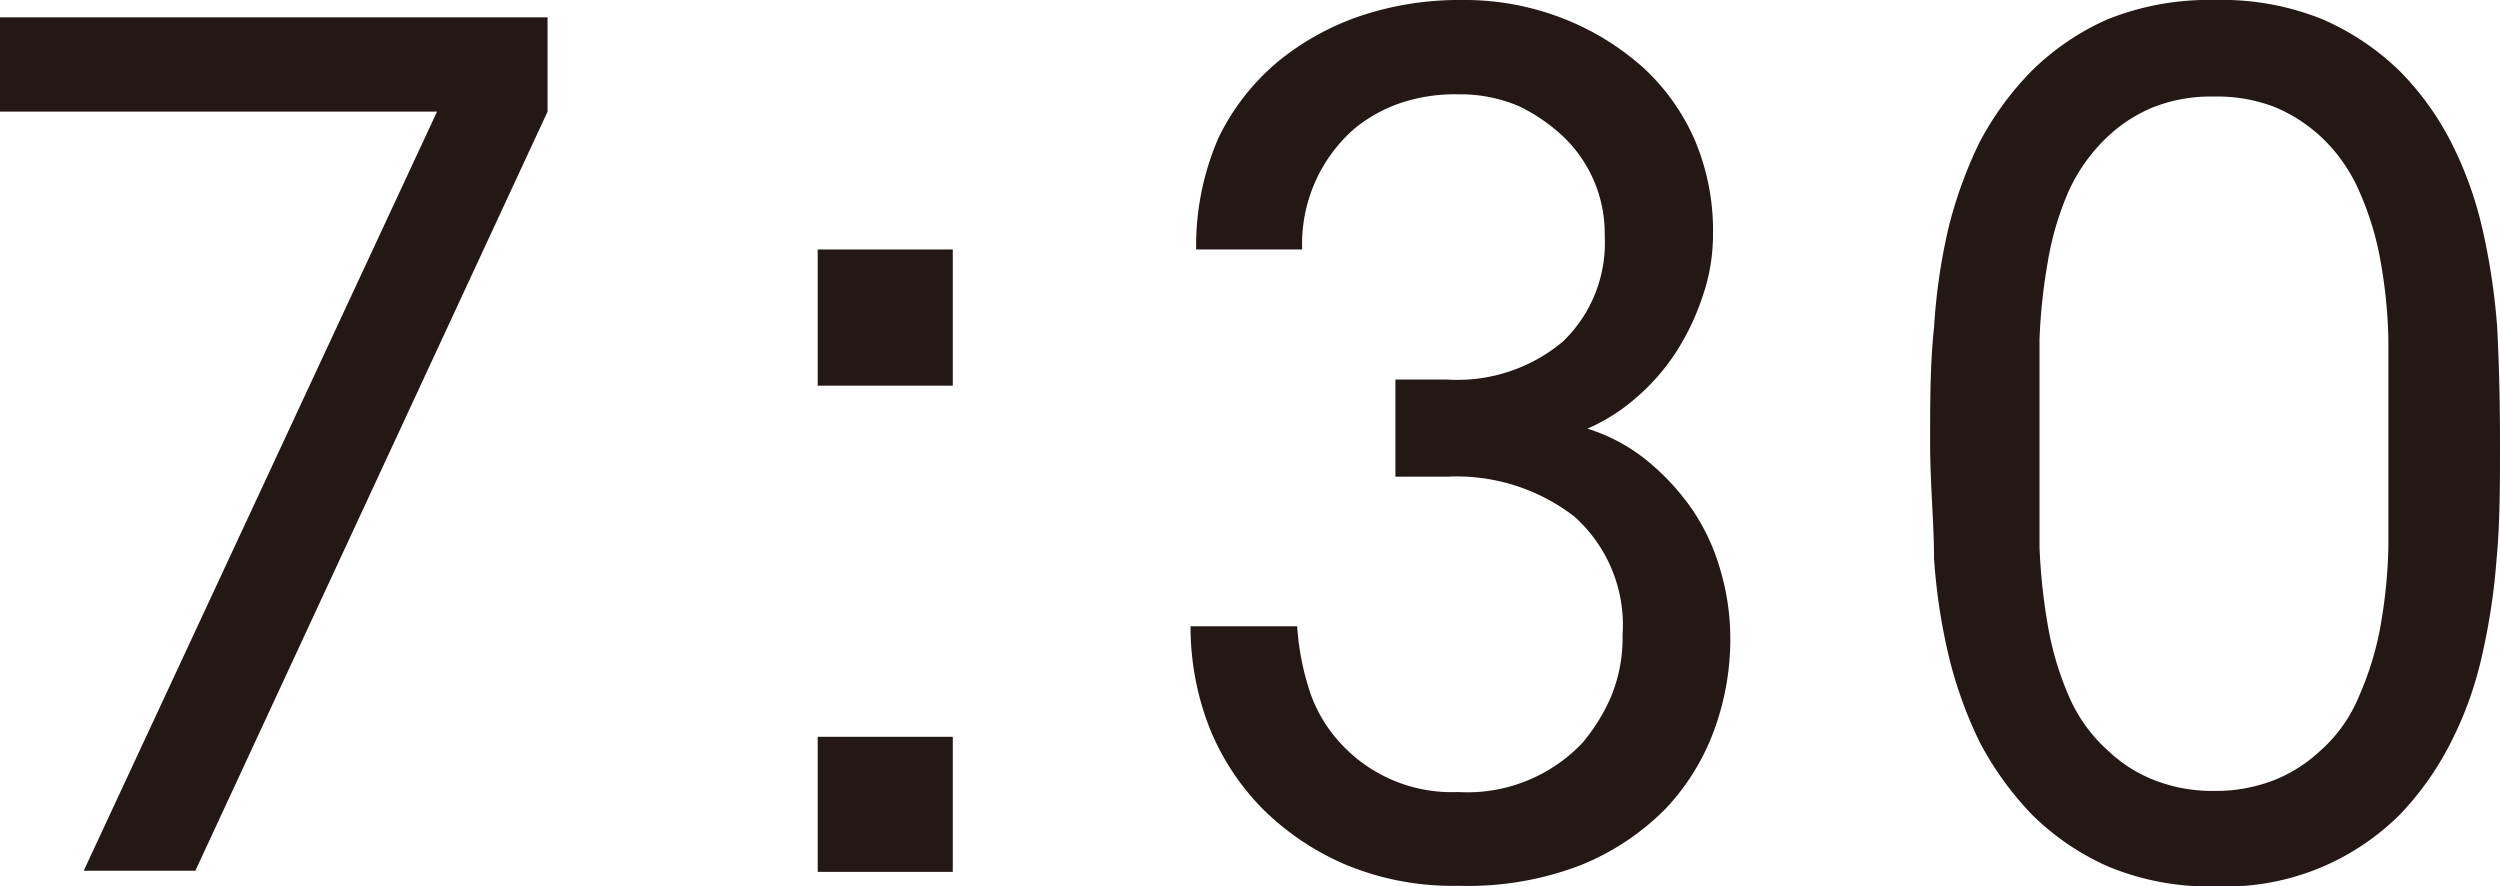 <svg xmlns="http://www.w3.org/2000/svg" viewBox="0 0 44.79 15.88"><defs><style>.cls-1{fill:#231815;}</style></defs><g id="レイヤー_2" data-name="レイヤー 2"><g id="Design"><path class="cls-1" d="M3.5,15.6h-2L7.83,2H0V.31H9.81V2Z"/><path class="cls-1" d="M14.65,6.91V4.47h2.42V6.91Zm0,8.71V13.2h2.42v2.42Z"/><path class="cls-1" d="M31,11.42a4.73,4.73,0,0,1-.3,1.69,4.09,4.09,0,0,1-.87,1.39,4.5,4.5,0,0,1-1.51,1,5.63,5.63,0,0,1-2.19.37,5,5,0,0,1-2-.37,4.77,4.77,0,0,1-1.5-1,4.41,4.41,0,0,1-.94-1.41,4.94,4.94,0,0,1-.36-1.87h1.91a4.75,4.75,0,0,0,.23,1.18,2.57,2.57,0,0,0,.56.93,2.7,2.7,0,0,0,2.09.86,2.84,2.84,0,0,0,2.23-.88,3.35,3.35,0,0,0,.51-.82,2.76,2.76,0,0,0,.21-1.12,2.6,2.6,0,0,0-.87-2.12,3.45,3.45,0,0,0-2.27-.71H25V6.8h.93A2.94,2.94,0,0,0,28,6.12a2.45,2.45,0,0,0,.75-1.9A2.4,2.4,0,0,0,28,2.44a3.17,3.17,0,0,0-.77-.53,2.66,2.66,0,0,0-1.1-.22,3.06,3.06,0,0,0-1.08.17,2.66,2.66,0,0,0-.79.45,2.74,2.74,0,0,0-.93,2.16H21.43a4.86,4.86,0,0,1,.4-2A4.12,4.12,0,0,1,22.9,1.1,4.73,4.73,0,0,1,24.36.29,5.56,5.56,0,0,1,26.18,0,4.84,4.84,0,0,1,28,.33a4.71,4.71,0,0,1,1.46.9,3.86,3.86,0,0,1,.9,1.27,4.16,4.16,0,0,1,.33,1.72,3.34,3.34,0,0,1-.18,1.07,4.36,4.36,0,0,1-.47,1,3.81,3.81,0,0,1-.72.83,3.35,3.35,0,0,1-.88.56,3.19,3.19,0,0,1,1.09.59,4.24,4.24,0,0,1,.81.89,3.78,3.78,0,0,1,.49,1.08A4.32,4.32,0,0,1,31,11.42Z"/><path class="cls-1" d="M44.79,7.94c0,.74,0,1.42-.06,2.06a11.67,11.67,0,0,1-.27,1.78,6.52,6.52,0,0,1-.55,1.52A5.36,5.36,0,0,1,43,14.59a4.42,4.42,0,0,1-3.3,1.29,4.7,4.7,0,0,1-1.94-.36,4.55,4.55,0,0,1-1.36-.93,5.7,5.7,0,0,1-.93-1.29,7.57,7.57,0,0,1-.55-1.52A10.58,10.58,0,0,1,34.65,10c0-.64-.07-1.32-.07-2.06s0-1.42.07-2.07a10.7,10.7,0,0,1,.26-1.79,7.8,7.8,0,0,1,.55-1.52,5.43,5.43,0,0,1,.93-1.28A4.55,4.55,0,0,1,37.75.35,4.87,4.87,0,0,1,39.69,0a4.79,4.79,0,0,1,1.93.35A4.6,4.6,0,0,1,43,1.28a5.12,5.12,0,0,1,.92,1.28,6.69,6.69,0,0,1,.55,1.52,11.81,11.81,0,0,1,.27,1.79Q44.79,6.84,44.79,7.94Zm-2-.39c0-.49,0-1,0-1.47a8.85,8.85,0,0,0-.14-1.4,5.36,5.36,0,0,0-.38-1.25,2.94,2.94,0,0,0-.71-1,2.81,2.81,0,0,0-.8-.51,2.86,2.86,0,0,0-1.09-.19,2.83,2.83,0,0,0-1.09.19,2.68,2.68,0,0,0-.8.51,3.12,3.12,0,0,0-.72,1,5.35,5.35,0,0,0-.37,1.25,10.18,10.18,0,0,0-.15,1.4c0,.49,0,1,0,1.47v.79c0,.48,0,1,0,1.46a10.5,10.5,0,0,0,.15,1.41,5.5,5.5,0,0,0,.37,1.25,2.79,2.79,0,0,0,.72,1,2.5,2.5,0,0,0,.8.51,2.83,2.83,0,0,0,1.09.2,2.86,2.86,0,0,0,1.09-.2,2.61,2.61,0,0,0,.8-.51,2.65,2.65,0,0,0,.71-1,5.51,5.51,0,0,0,.38-1.25,9.1,9.1,0,0,0,.14-1.41c0-.49,0-1,0-1.46Z"/></g></g></svg>